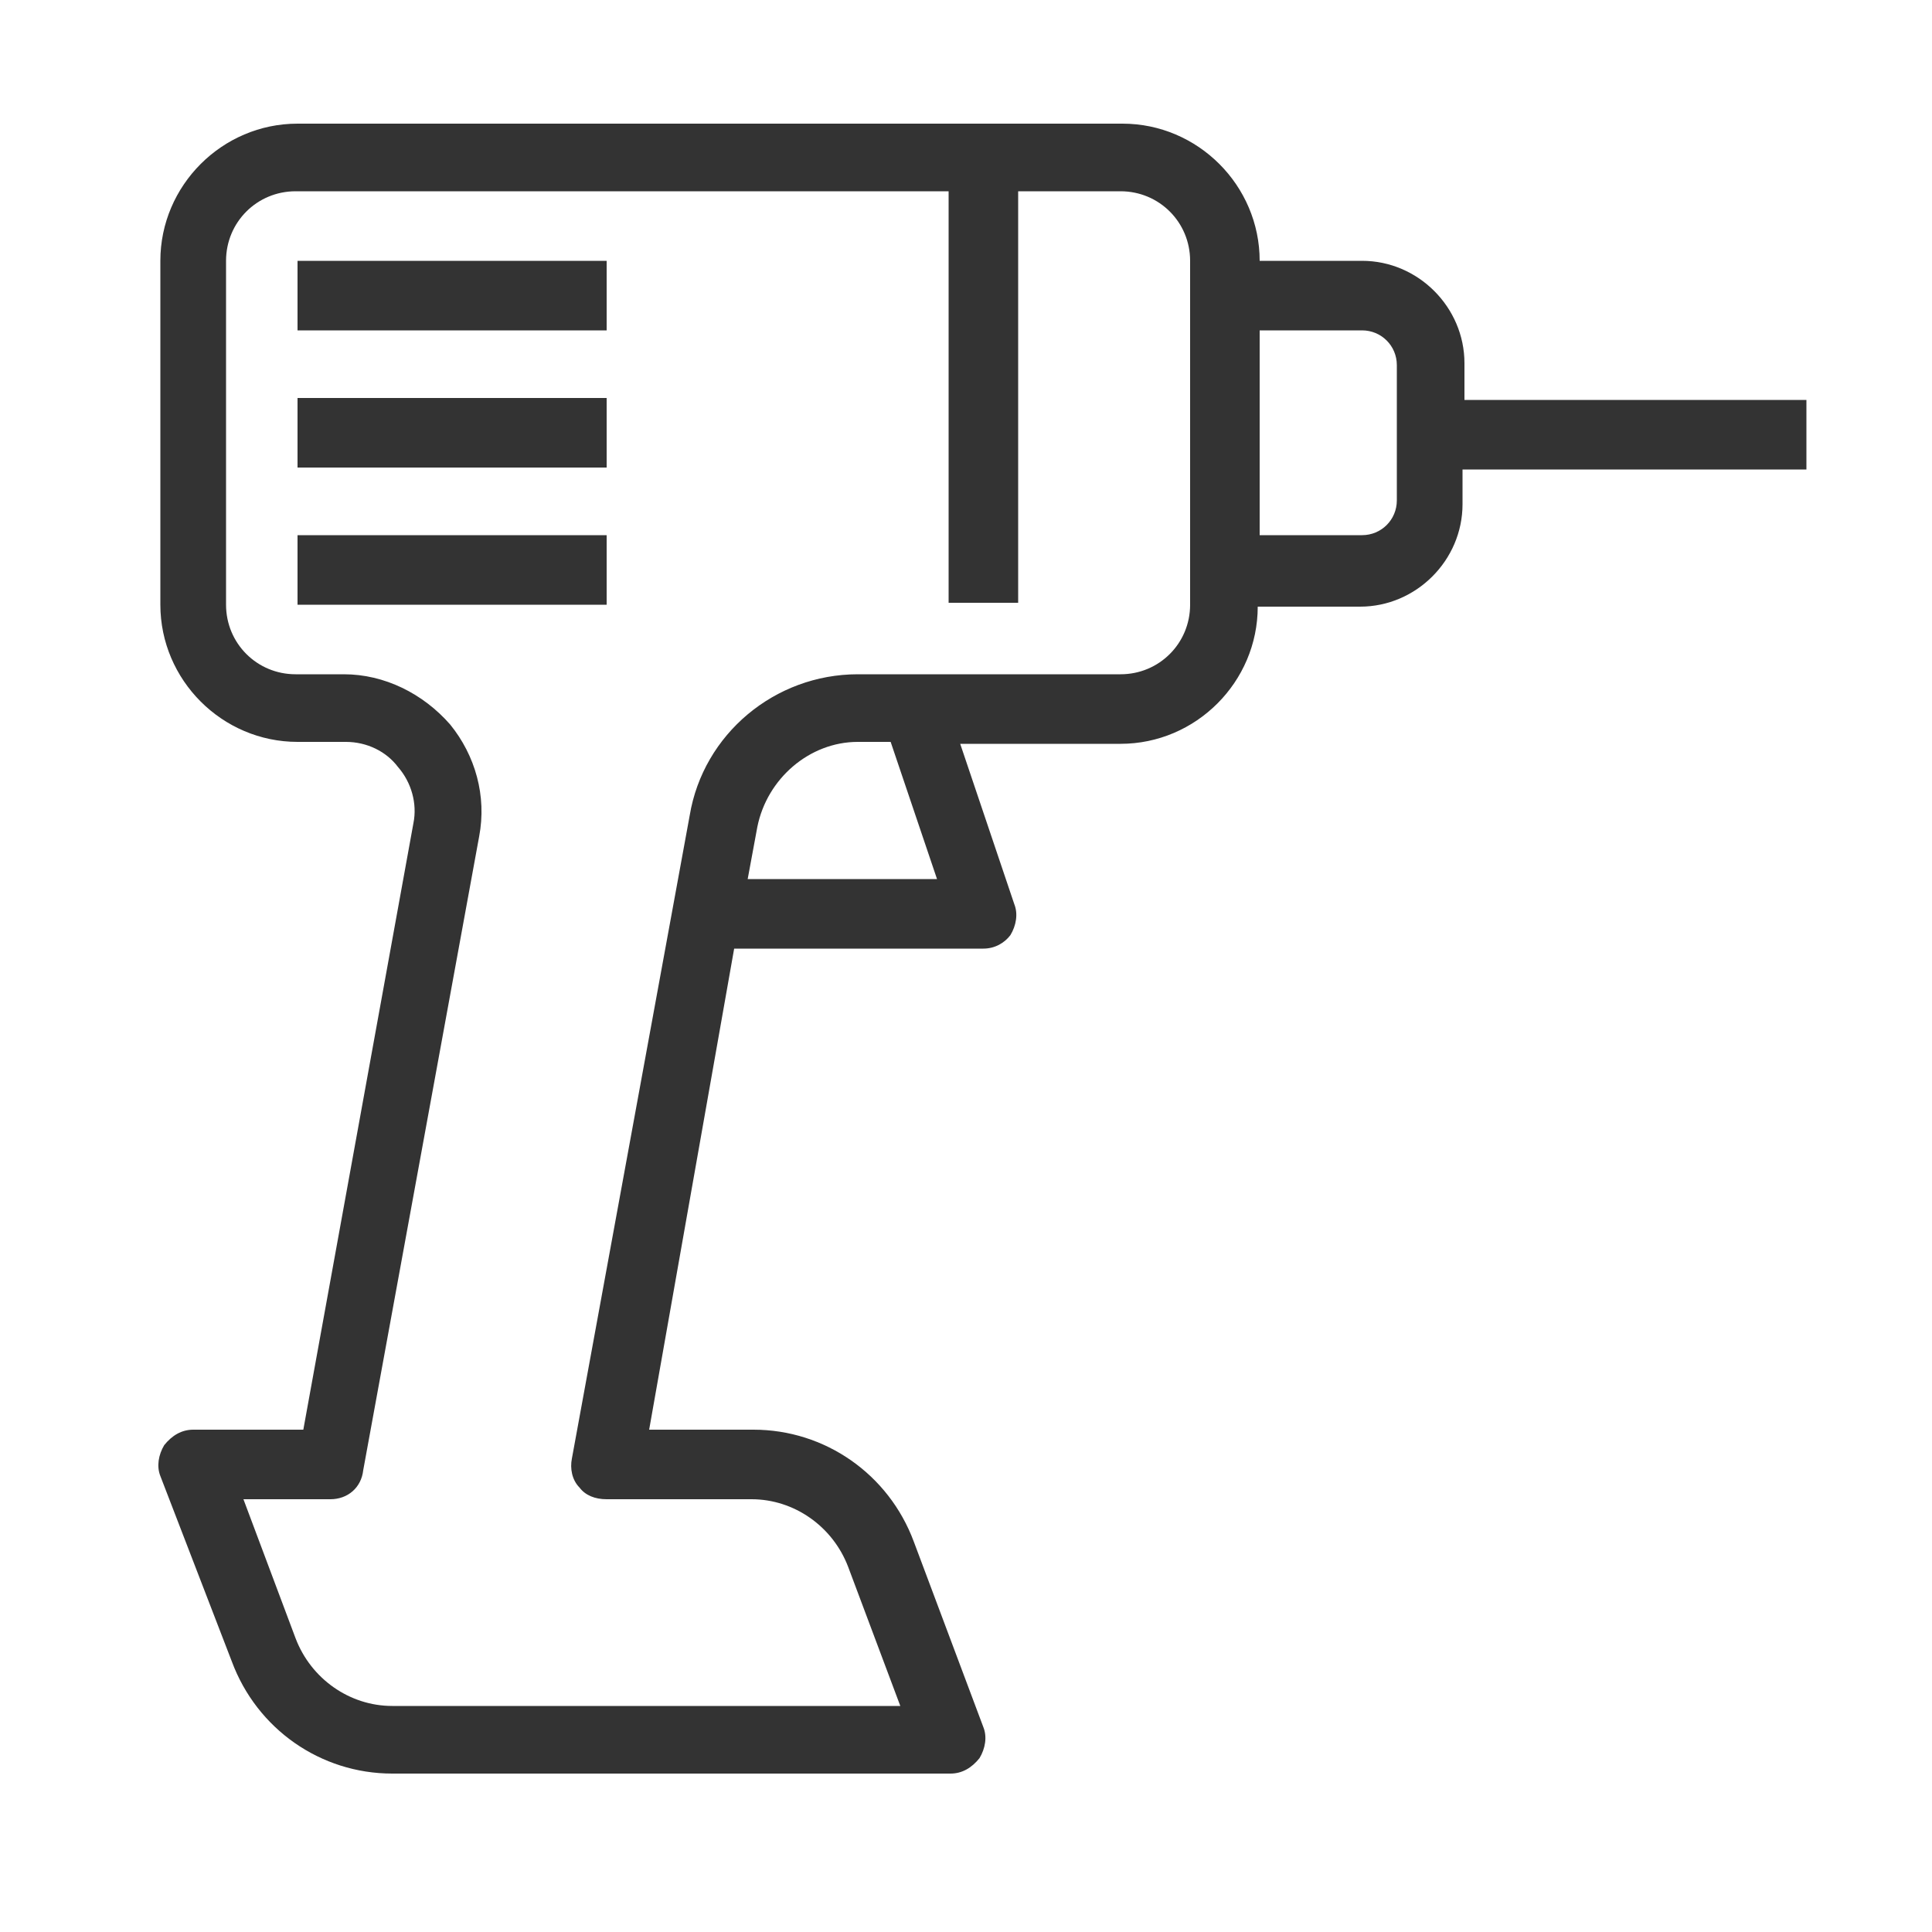<?xml version="1.0" encoding="utf-8"?>
<!-- Generator: Adobe Illustrator 25.2.0, SVG Export Plug-In . SVG Version: 6.00 Build 0)  -->
<svg version="1.1" id="Layer_1" xmlns="http://www.w3.org/2000/svg" xmlns:xlink="http://www.w3.org/1999/xlink" x="0px" y="0px"
	 viewBox="0 0 100 100" style="enable-background:new 0 0 100 100;" xml:space="preserve">
<style type="text/css">
	.st0{fill:#333333;}
</style>
<path class="st0" d="M75.8,18.8c0-2.9-2.4-5.3-5.3-5.3h-5.3c0-3.9-3.2-7.1-7.1-7.1H15.4c-3.9,0-7.1,3.2-7.1,7.1v17.8
	c0,3.9,3.2,7.1,7.1,7.1h2.5c1.1,0,2.1,0.5,2.7,1.3c0.7,0.8,1,1.9,0.8,2.9L15.7,74H10c-0.6,0-1.1,0.3-1.5,0.8
	c-0.3,0.5-0.4,1.1-0.2,1.6L12,86c1.3,3.5,4.6,5.8,8.3,5.8h28.9c0.6,0,1.1-0.3,1.5-0.8c0.3-0.5,0.4-1.1,0.2-1.6l-3.6-9.6
	c-1.3-3.5-4.6-5.8-8.3-5.8h-5.4L38,49.1h12.9c0.6,0,1.1-0.3,1.4-0.7c0.3-0.5,0.4-1.1,0.2-1.6l-2.8-8.3H58c3.9,0,7.1-3.2,7.1-7.1h5.3
	c2.9,0,5.3-2.4,5.3-5.3v-1.8h17.8v-3.6H75.8L75.8,18.8z M48.5,45.5h-9.8l0.5-2.7h0c0.5-2.5,2.7-4.4,5.2-4.4h1.7L48.5,45.5z
	 M61.6,31.3c0,2-1.6,3.6-3.6,3.6H44.4c-4.3,0-8,3.1-8.7,7.3l-6.1,33.3c-0.1,0.5,0,1.1,0.4,1.5c0.3,0.4,0.8,0.6,1.4,0.6h7.5
	c2.2,0,4.2,1.4,5,3.5l2.7,7.2l-26.3,0c-2.2,0-4.2-1.4-5-3.5l-2.7-7.2h4.5c0.9,0,1.6-0.6,1.7-1.5l6-32.8v0c0.4-2.1-0.2-4.2-1.5-5.8
	c-1.4-1.6-3.4-2.6-5.5-2.6h-2.5c-2,0-3.6-1.6-3.6-3.6V13.5c0-2,1.6-3.6,3.6-3.6h33.8v21.3h3.6l0-21.3H58c2,0,3.6,1.6,3.6,3.6
	L61.6,31.3z M72.3,25.9c0,1-0.8,1.8-1.8,1.8h-5.3V17.1h5.3c1,0,1.8,0.8,1.8,1.8V25.9z M15.4,20.6h16v3.6h-16V20.6z M15.4,13.5h16
	v3.6h-16V13.5z M15.4,27.7h16l0,3.6h-16L15.4,27.7z"/>
</svg>
